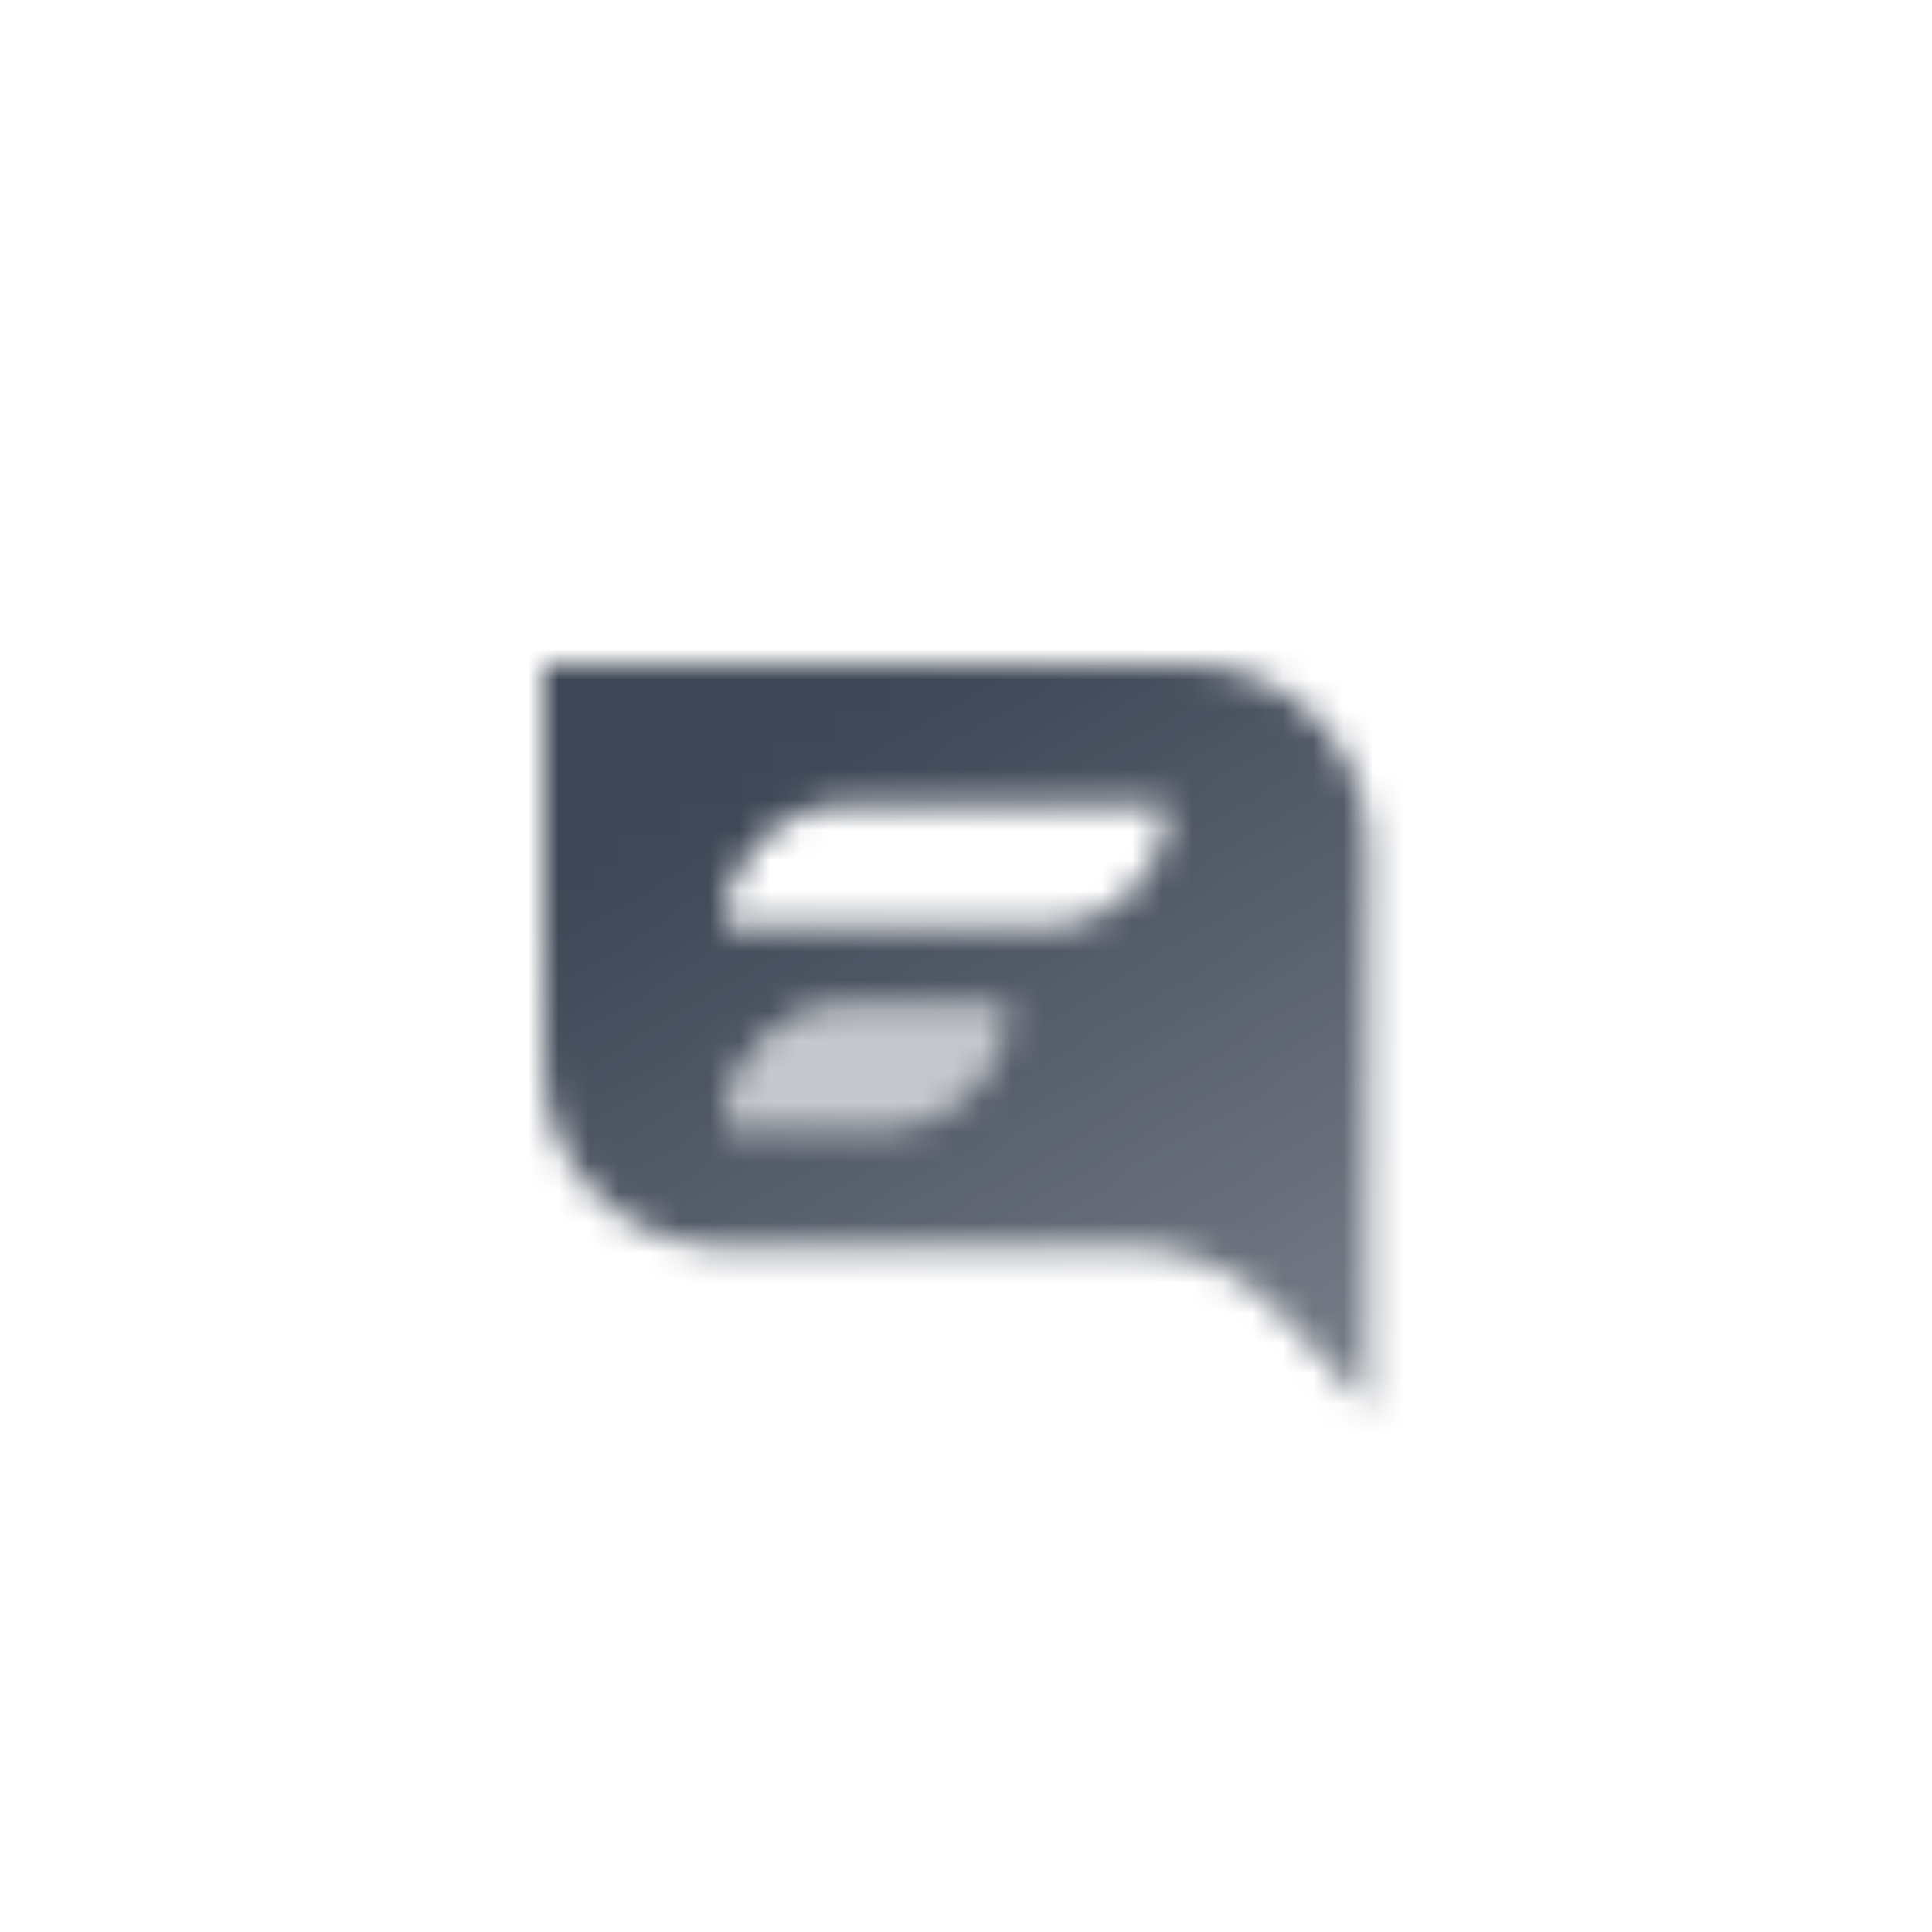 <svg width="64" height="64" viewBox="0 0 64 64" fill="none" xmlns="http://www.w3.org/2000/svg">
<mask id="mask0_3_30" style="mask-type:alpha" maskUnits="userSpaceOnUse" x="18" y="22" width="28" height="25">
<path fill-rule="evenodd" clip-rule="evenodd" d="M18 22H39.333C42.647 22 45.333 24.686 45.333 28V46.667L42.341 43.455C41.08 42.102 39.313 41.333 37.463 41.333H24C20.686 41.333 18 38.647 18 35.333V22ZM24 30.667C24 28.458 25.791 26.667 28 26.667H38.667C38.667 28.876 36.876 30.667 34.667 30.667H24ZM28 33.333C25.791 33.333 24 35.124 24 37.333H29.333C31.543 37.333 33.333 35.542 33.333 33.333H28Z" fill="url(#paint0_linear_3_30)"/>
<path opacity="0.3" d="M24 37.333C24 35.124 25.791 33.333 28 33.333H33.333C33.333 35.542 31.543 37.333 29.333 37.333H24Z" fill="black"/>
</mask>
<g mask="url(#mask0_3_30)">
<path d="M16 16H48V48H16V16Z" fill="#3E4756"/>
</g>
<defs>
<linearGradient id="paint0_linear_3_30" x1="31.667" y1="22" x2="46.253" y2="46.111" gradientUnits="userSpaceOnUse">
<stop/>
<stop offset="1" stop-opacity="0.7"/>
</linearGradient>
</defs>
</svg>
